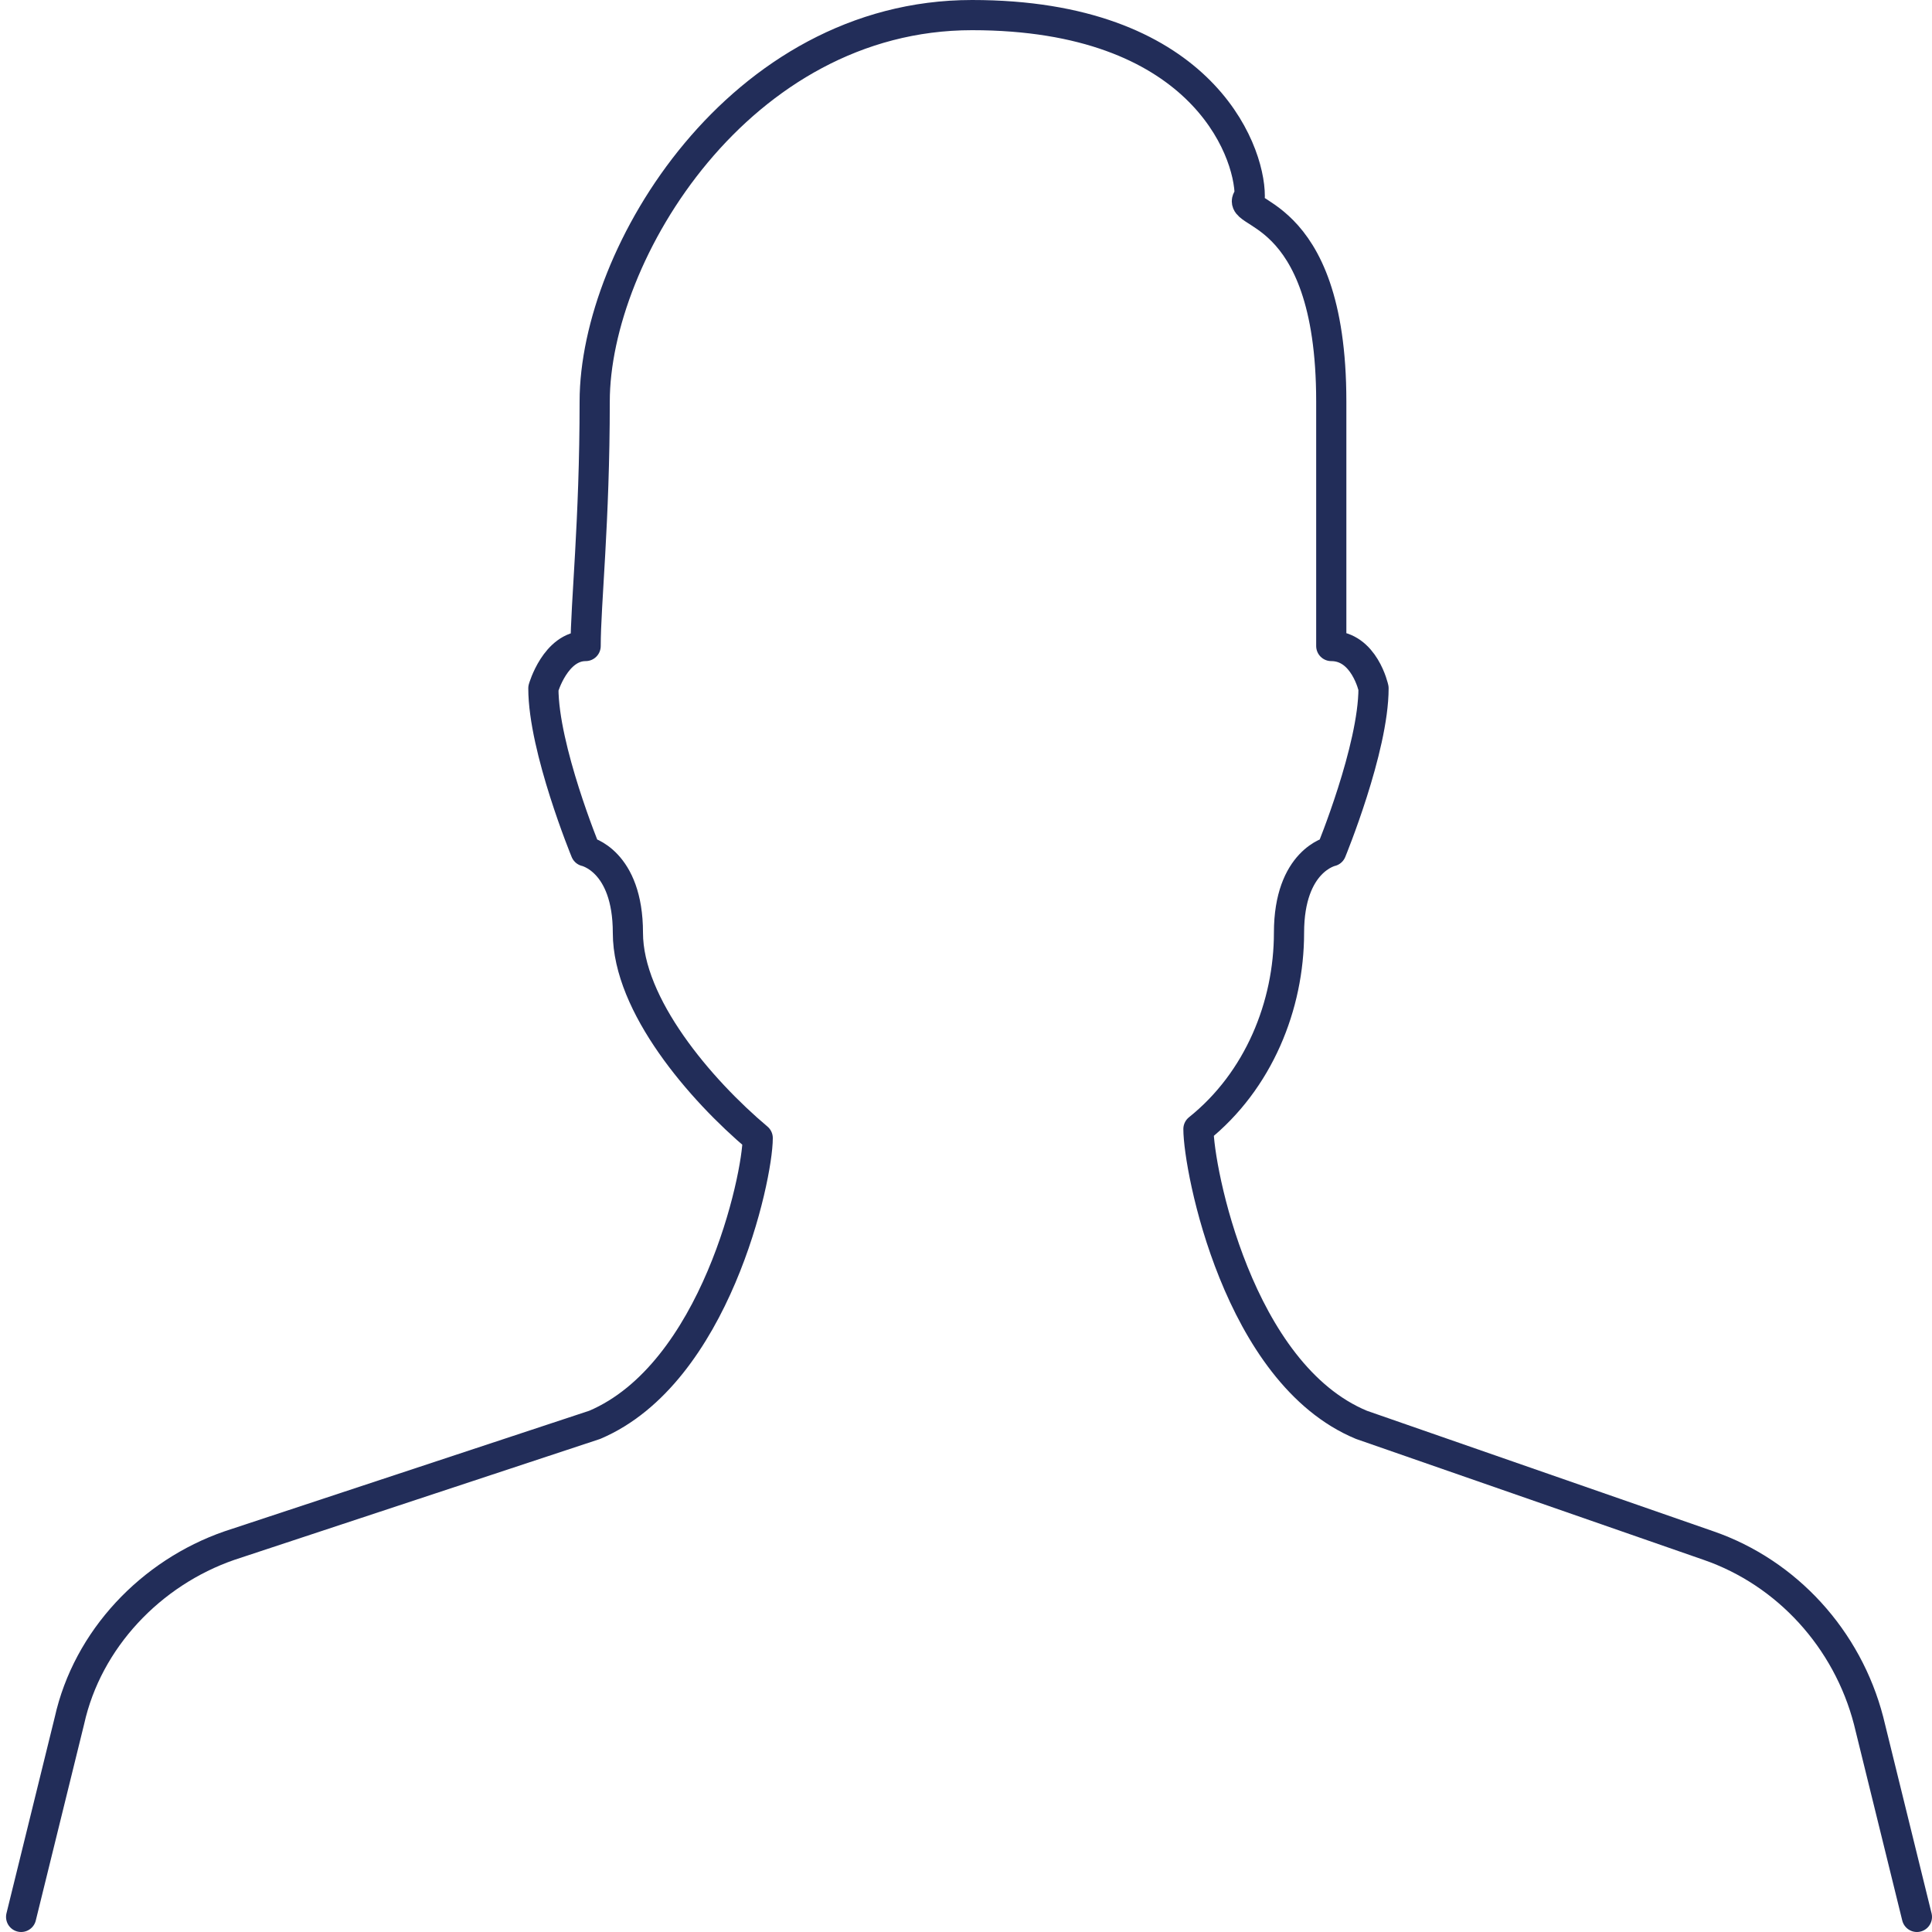 <?xml version="1.0" encoding="utf-8"?>
<!-- Generator: Adobe Illustrator 21.1.0, SVG Export Plug-In . SVG Version: 6.00 Build 0)  -->
<svg version="1.1" id="Ebene_1" xmlns="http://www.w3.org/2000/svg" xmlns:xlink="http://www.w3.org/1999/xlink" x="0px" y="0px"
	 viewBox="0 0 64 64" style="enable-background:new 0 0 64 64;" xml:space="preserve">
<style type="text/css">
	.st0{fill:none;stroke:#222D59;stroke-linecap:round;stroke-linejoin:round;stroke-miterlimit:10;}
</style>
<path id="icon_-_user_male" class="st0" d="M63.5,63.5L61.9,57c-0.7-2.7-2.7-4.9-5.3-5.8l-11.5-4c-4.1-1.7-5.4-8.5-5.4-9.8
	c2-1.6,3-4.1,3-6.5c0-2.4,1.4-2.7,1.4-2.7s1.4-3.4,1.4-5.4c0,0-0.3-1.4-1.4-1.4c0-1.4,0-4.2,0-8.1c0-6.7-3.4-6.1-2.7-6.8
	c0-1.6-1.7-6-9.2-6c-7.7,0-12.5,7.9-12.5,12.8c0,4-0.3,6.7-0.3,8.1c-1,0-1.4,1.4-1.4,1.4c0,2,1.4,5.4,1.4,5.4s1.4,0.3,1.4,2.7
	c0,2.4,2.4,5.2,4.3,6.8c0,1.3-1.4,7.8-5.4,9.5l-12.1,4c-2.6,0.9-4.7,3.1-5.3,5.8l-1.6,6.5"/>
</svg>

